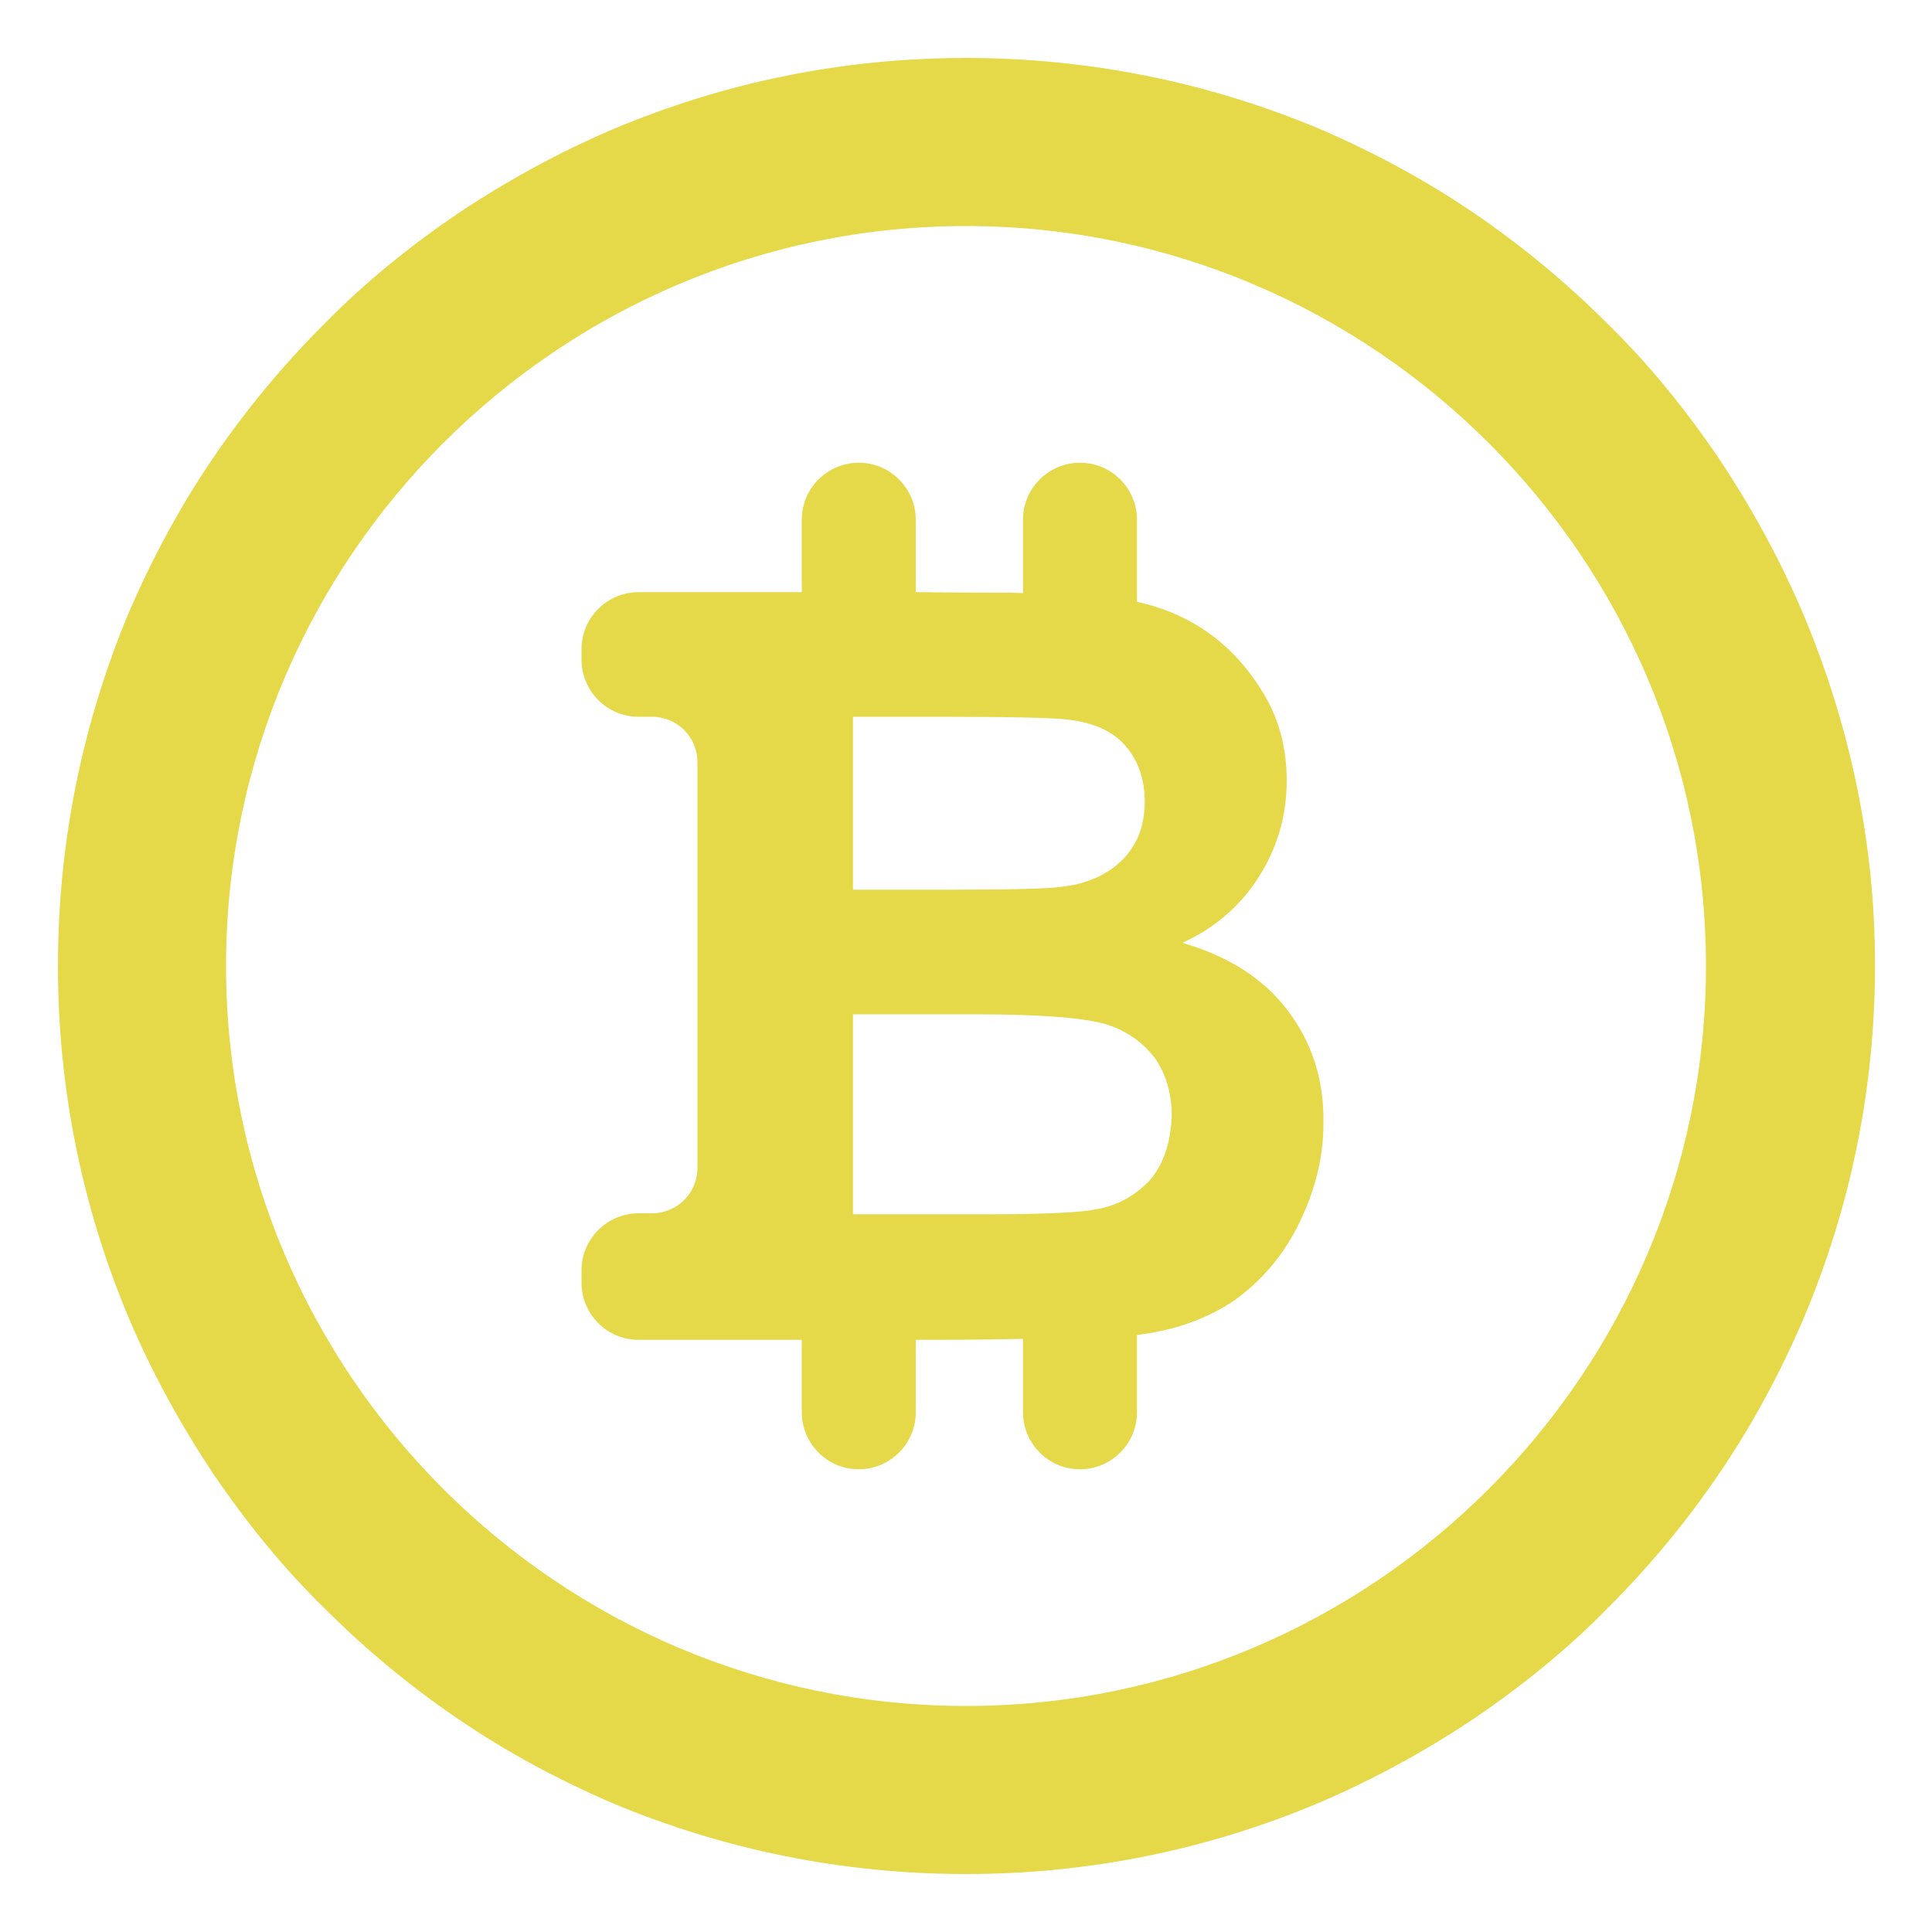 <?xml version="1.0" encoding="utf-8"?>
<!-- Generator: Adobe Illustrator 28.4.1, SVG Export Plug-In . SVG Version: 6.00 Build 0)  -->
<svg version="1.1" id="Modo_de_aislamiento" xmlns="http://www.w3.org/2000/svg" xmlns:xlink="http://www.w3.org/1999/xlink"
	 x="0px" y="0px" width="200px" height="200px" viewBox="0 0 200 200" style="enable-background:new 0 0 200 200;"
	 xml:space="preserve">
<style type="text/css">
	.st0{fill:#E5D949;}
</style>
<g>
	<path class="st0" d="M133.3,104.6c-2.5-3.3-6.1-5.6-10.9-7c3.3-1.5,6-3.8,7.9-6.8s2.9-6.3,2.9-10c0-3.3-0.8-6.4-2.4-9
		c-3.1-5.2-7.6-8.3-13.1-9.5v-8.5c0-3.2-2.6-5.9-5.9-5.9l0,0c-3.2,0-5.9,2.6-5.9,5.9v7.6c-2.3-0.1-3.3,0-11.1-0.1v-7.5
		c0-3.2-2.6-5.9-5.9-5.9l0,0c-3.2,0-5.9,2.6-5.9,5.9v7.5c-0.5,0-17.4,0-16.9,0c-3.2,0-5.9,2.6-5.9,5.9v1.1c0,3.2,2.6,5.9,5.9,5.9
		h1.4c2.6,0,4.7,2.1,4.7,4.7v42c0,2.6-2.1,4.7-4.7,4.7h-1.4c-3.2,0-5.9,2.6-5.9,5.9v1.3c0,3.2,2.6,5.9,5.9,5.9c2.4,0,14.3,0,16.9,0
		v7.5c0,3.2,2.6,5.9,5.9,5.9l0,0c3.2,0,5.9-2.6,5.9-5.9v-7.5c2.5,0,6.6,0,11.1-0.1v7.6c0,3.2,2.6,5.9,5.9,5.9l0,0
		c3.2,0,5.9-2.6,5.9-5.9v-8c4-0.5,7.3-1.7,10.1-3.6c2.8-2,5.1-4.7,6.7-8c1.6-3.3,2.5-6.7,2.5-10.2
		C137.1,111.8,135.8,107.9,133.3,104.6z M88.3,74.2h1.3h7.7c7.3,0,11.8,0.1,13.3,0.3c2.6,0.3,4.6,1.2,5.9,2.7s2,3.4,2,5.8
		c0,2.5-0.8,4.5-2.3,6s-3.6,2.5-6.3,2.8c-1.5,0.2-5.3,0.3-11.3,0.3H88.3V74.2L88.3,74.2z M119.1,122.1c-1.5,1.6-3.3,2.7-5.7,3.1
		c-1.5,0.3-5.1,0.5-10.7,0.5H88.3V105h12.6c7.1,0,11.7,0.4,13.8,1.1c2.1,0.7,3.7,1.9,4.9,3.5c1.1,1.6,1.7,3.6,1.7,5.9
		C121.2,118.2,120.5,120.4,119.1,122.1z"/>
	<path class="st0" d="M186.6,63.4c-2.4-5.6-5.3-10.9-8.7-16c-3.4-5-7.2-9.7-11.5-13.9c-4.3-4.3-8.9-8.1-13.9-11.5s-10.4-6.3-16-8.7
		C125,8.5,112.7,6,100,6s-25,2.5-36.6,7.4c-5.6,2.4-10.9,5.3-16,8.7c-5,3.4-9.7,7.2-13.9,11.5c-4.3,4.3-8.1,8.9-11.5,13.9
		s-6.3,10.4-8.7,16C8.5,75,6,87.3,6,100s2.5,25,7.4,36.6c2.4,5.6,5.3,10.9,8.7,16c3.4,5,7.2,9.7,11.5,13.9
		c4.3,4.3,8.9,8.1,13.9,11.5s10.4,6.3,16,8.7C75,191.5,87.3,194,100,194s25-2.5,36.6-7.4c5.6-2.4,10.9-5.3,16-8.7
		c5-3.4,9.7-7.2,13.9-11.5c4.3-4.3,8.1-8.9,11.5-13.9s6.3-10.4,8.7-16c4.9-11.6,7.4-23.9,7.4-36.6S191.5,75,186.6,63.4z M176.6,100
		c0,42.2-34.4,76.6-76.6,76.6S23.4,142.2,23.4,100S57.8,23.4,100,23.4S176.6,57.8,176.6,100z"/>
</g>
</svg>
